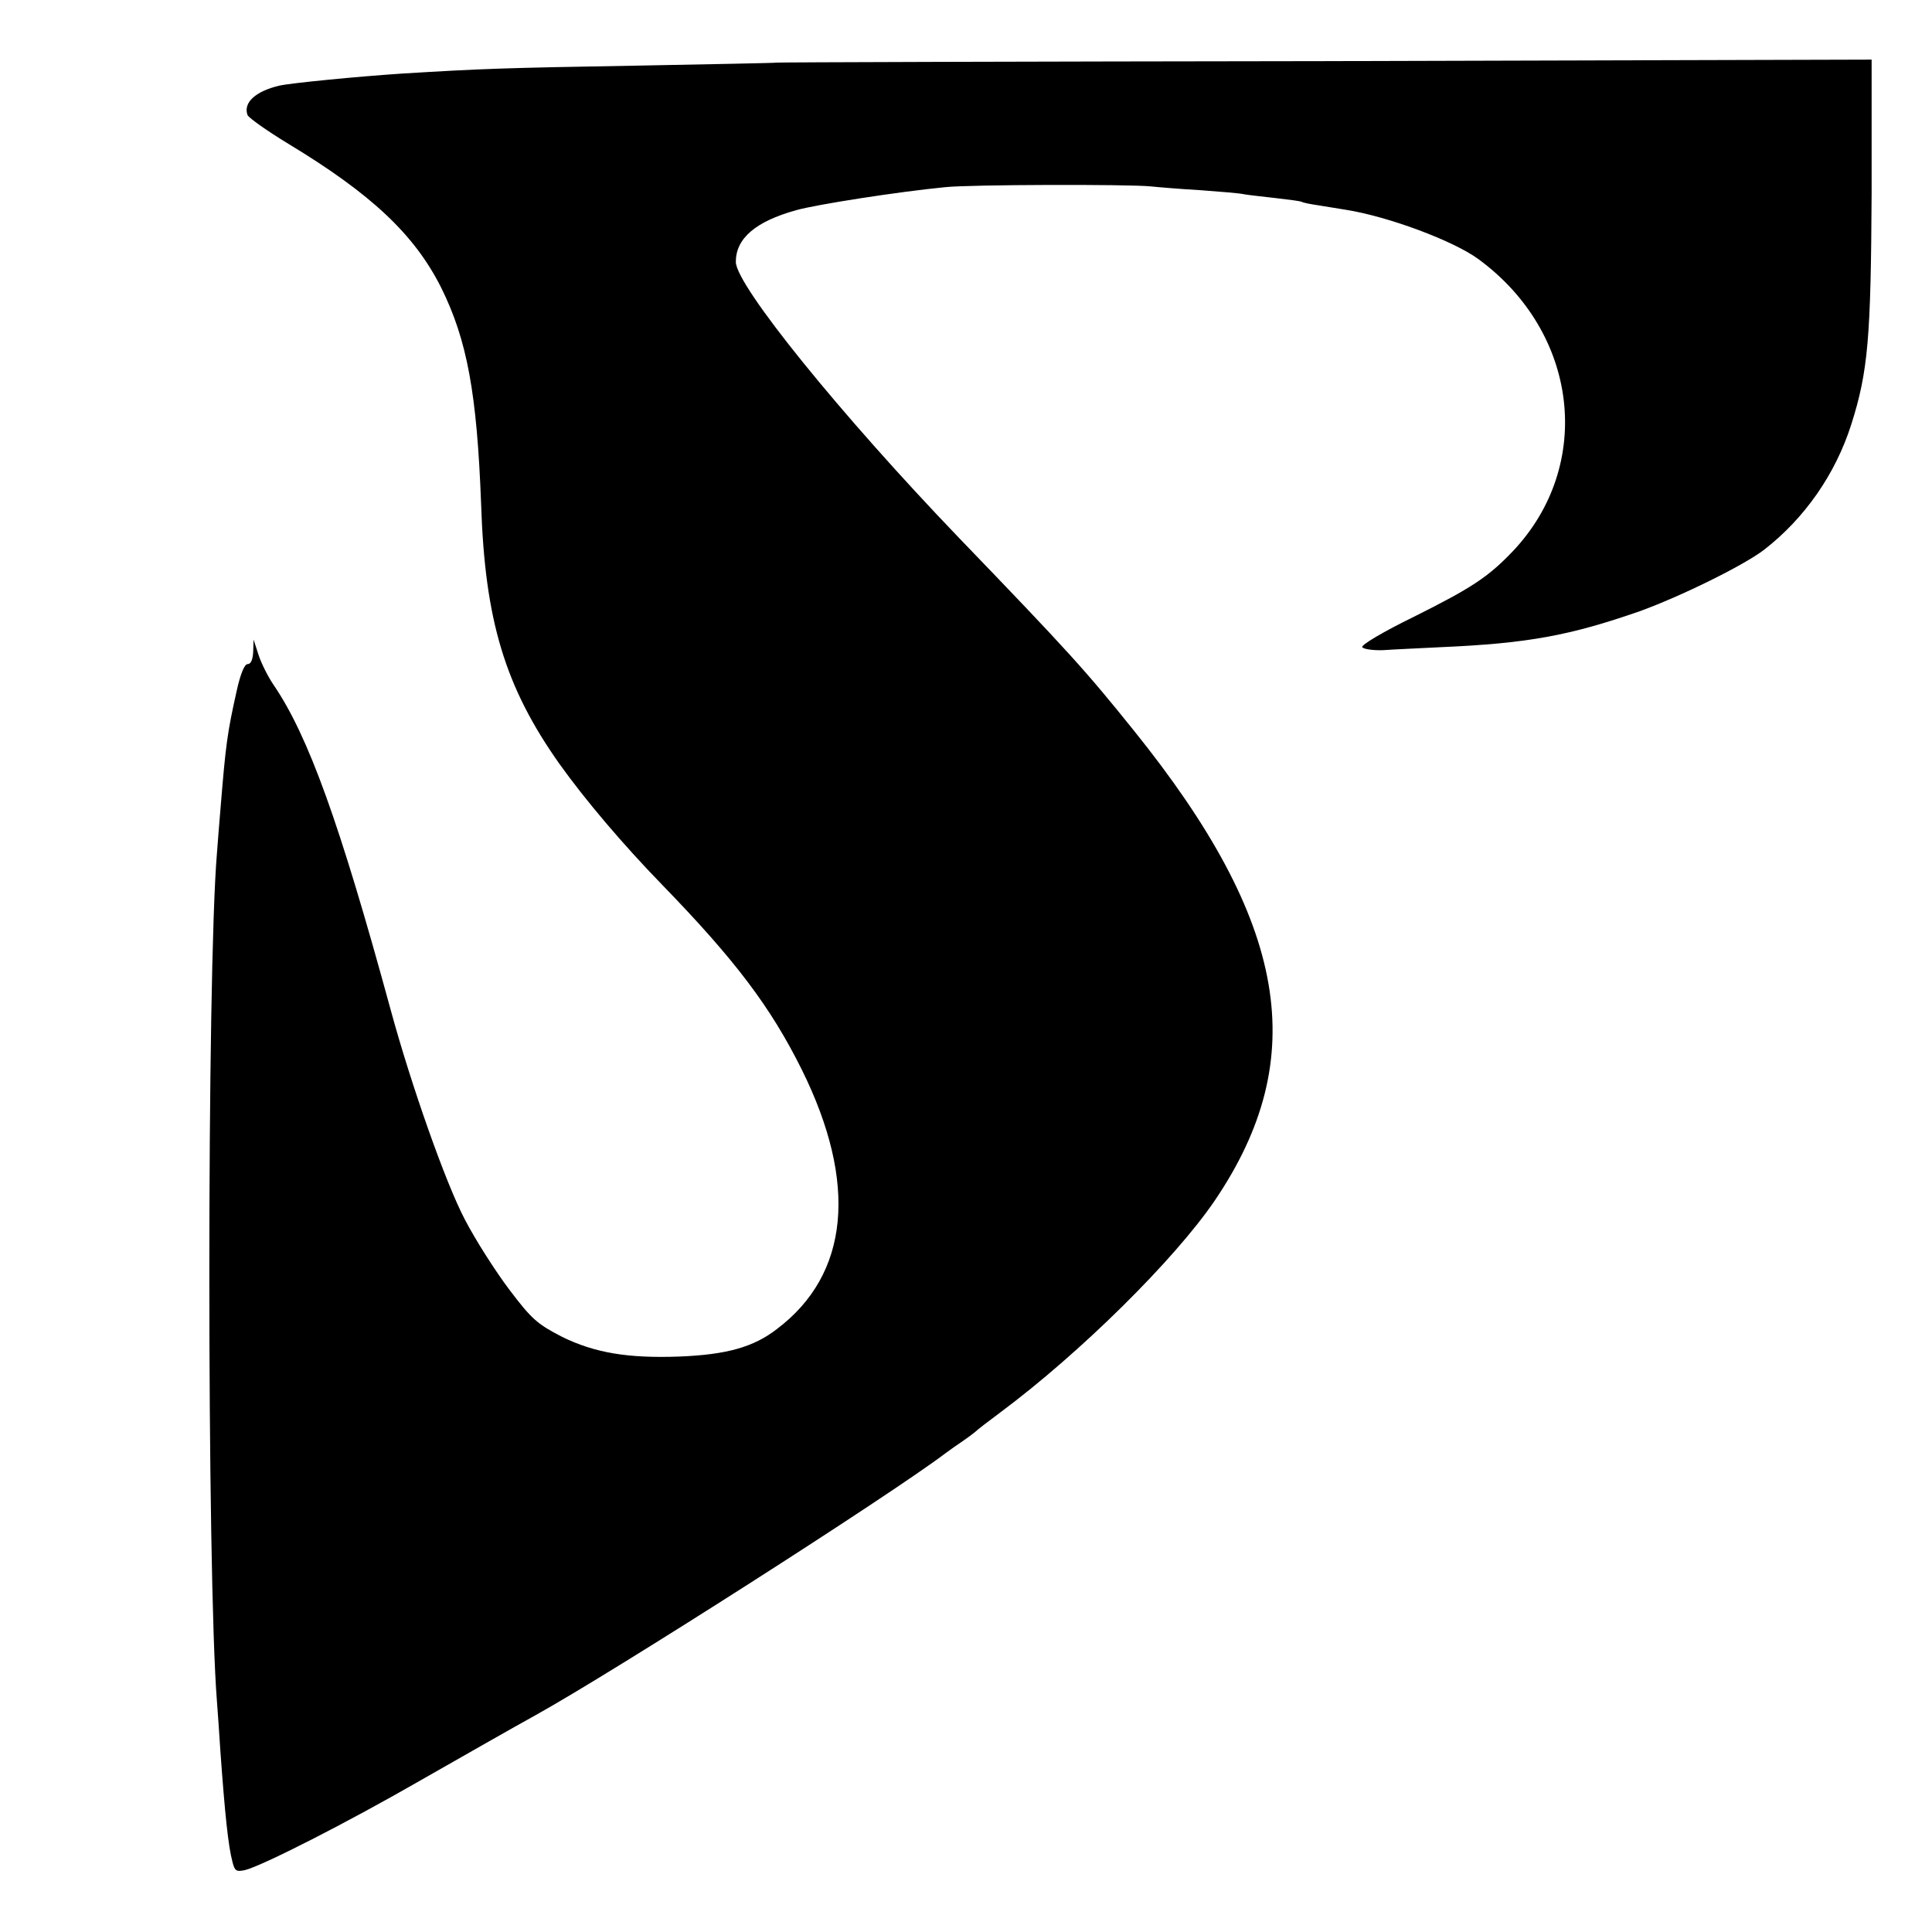 <svg version="1" xmlns="http://www.w3.org/2000/svg" width="682.667" height="682.667" viewBox="0 0 512 512"><path d="M205.7 16.6c-.1.1-16.8.4-37.2.8-35.2.6-40.7.8-62 2.1-12 .8-29.4 2.5-32.5 3.2-6.3 1.5-9.6 4.5-8.4 7.8.4.8 5.2 4.2 10.8 7.6 22 13.3 33.4 24 40.5 38.1 6.9 13.9 9.5 28.1 10.6 57.4 1 30.8 6.3 48.4 20.8 68.9 6.8 9.5 16.7 21.2 27.2 32 19.3 19.9 28.7 32.3 37 49 14.9 30.1 12.6 54.2-6.6 68.7-6.2 4.8-13.3 6.8-25.9 7.3-13.7.5-22.4-1-31-5.2-6.6-3.4-8.1-4.7-14-12.5-3.7-4.9-9-13.2-11.8-18.6-5.1-9.7-14.2-35.5-19.7-55.7-13.5-49.5-21.8-72.5-31-86-1.5-2.2-3.3-5.8-4-8l-1.3-4-.1 3.2c-.1 2.1-.6 3.3-1.5 3.3-.8 0-1.9 2.6-2.9 7.2-2.5 11.1-2.9 14.5-4.2 30.3-.3 3.8-.8 9.5-1 12.5-2.7 31.7-2.7 191.3 0 225 .2 2.5.6 8.3.9 13 1.2 16.8 2.1 25.3 3.2 29.4.6 2.4 1 2.7 3.3 2.2 4.5-1.1 26.8-12.4 47.1-24.1 10.7-6.1 24.2-13.8 30-17 20.9-11.6 93.8-58.2 108.6-69.4 1.2-.9 3.2-2.3 4.4-3.1 1.2-.8 2.8-2 3.4-2.5.6-.6 3.6-2.9 6.7-5.2 21.1-15.7 46.1-40.4 56.8-56.1 25.7-37.9 19.5-73.8-21.5-124.7-12.7-15.8-17.2-20.8-46.3-51-31.3-32.6-59.1-66.9-59.1-73.1 0-6.2 5.2-10.7 16-13.7 5.3-1.5 27.1-4.9 39.5-6.1 6.4-.7 48.6-.8 54.5-.2 1.9.2 7.8.7 13.1 1 5.3.4 10.5.8 11.7 1.1 1.1.2 4.9.6 8.3 1 3.5.4 6.6.8 6.9 1 .3.2 2.2.6 4.3.9 2 .3 5.4.9 7.4 1.2 11.3 1.8 28.4 8.2 35 13 26.7 19.5 30.8 54.7 9.2 77.5-6.6 6.9-10.9 9.7-26.3 17.4-7.8 3.8-13.9 7.4-13.6 8 .3.5 2.8.9 5.5.8 2.8-.2 9.7-.5 15.5-.8 23-1 34.1-3.1 52.5-9.5 10.8-3.9 27.5-12.1 33-16.3 10.7-8.3 18.9-20 23.1-33.2 4.5-14.1 5.2-23.2 5.4-61.3V15.8l-145.1.4c-79.8.1-145.1.3-145.2.4z"/></svg>